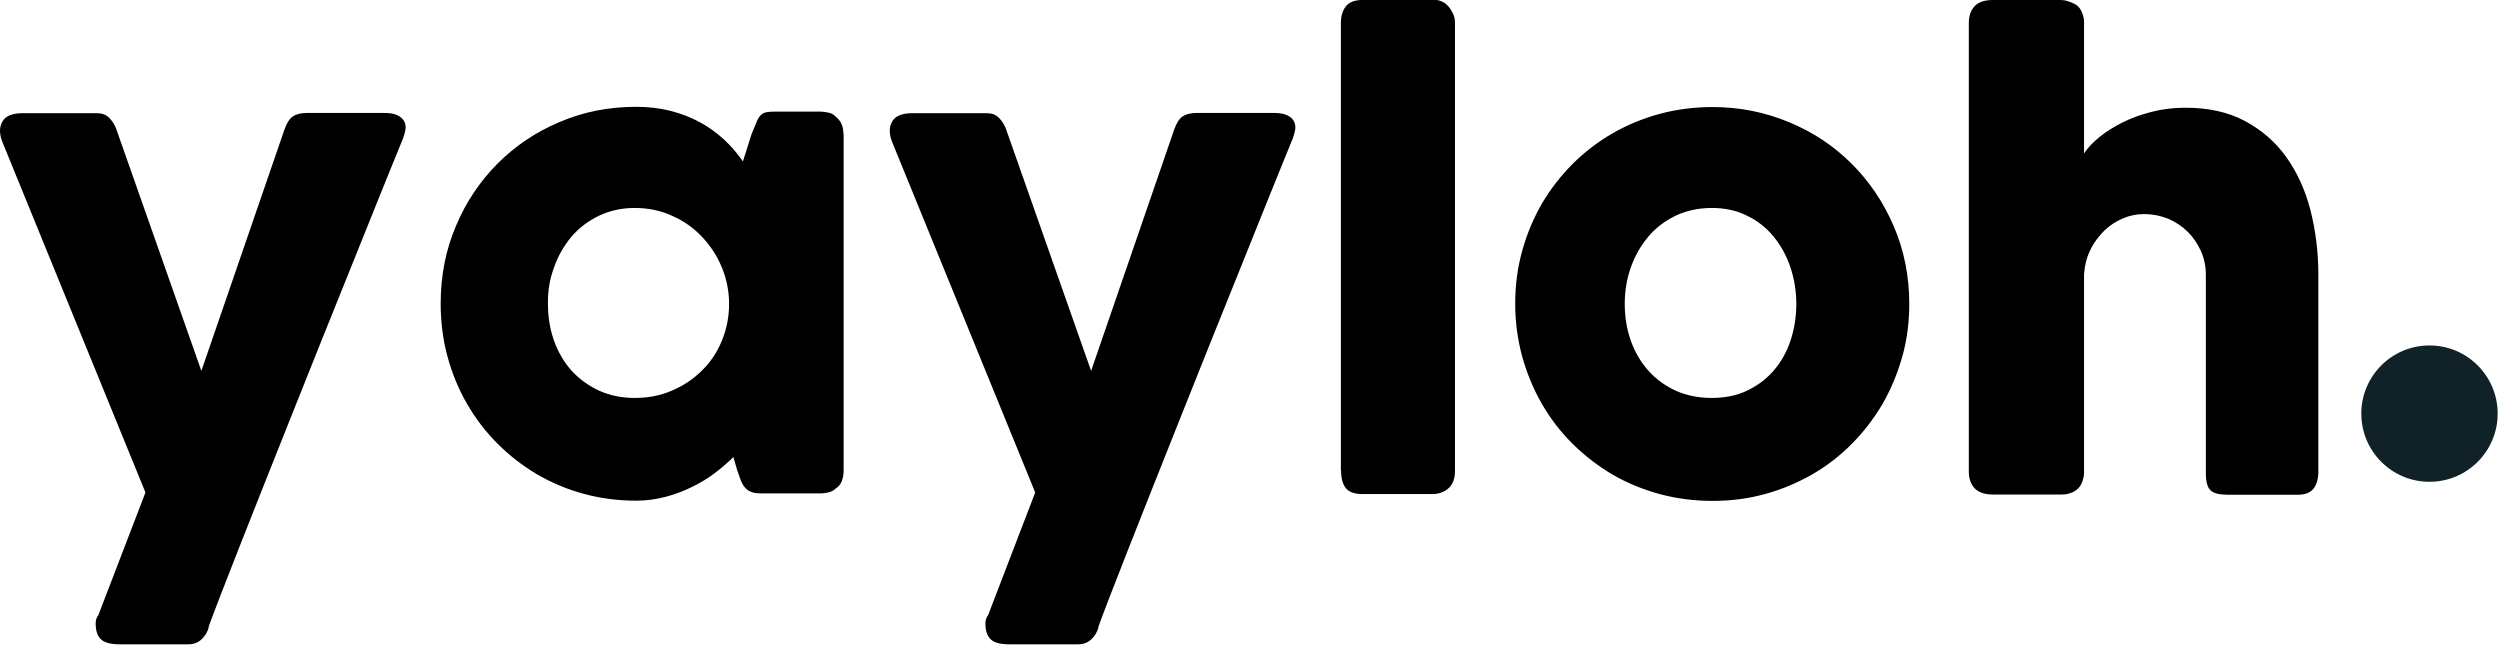 <svg width="581" height="150" viewBox="0 0 581 150" fill="none" xmlns="http://www.w3.org/2000/svg">
<g clip-path="url(#clip0_666_8617)">
<path d="M33.803 114.454L22.87 142.923C22.765 143.028 22.659 143.239 22.501 143.556C22.342 143.873 22.237 144.349 22.237 144.93C22.237 146.514 22.606 147.729 23.399 148.521C24.191 149.313 25.617 149.736 27.677 149.736H43.786C45.001 149.736 46.004 149.366 46.849 148.574C47.694 147.782 48.275 146.778 48.592 145.563L48.381 145.933C49.015 144.19 49.965 141.655 51.233 138.38C52.501 135.106 53.979 131.356 55.669 127.025C57.36 122.746 59.261 117.993 61.268 112.87C63.328 107.746 65.441 102.359 67.659 96.813C69.877 91.215 72.148 85.563 74.472 79.754C76.796 73.944 79.067 68.292 81.339 62.694C83.61 57.095 85.775 51.708 87.835 46.532C89.948 41.356 91.849 36.549 93.645 32.218C93.909 31.532 94.12 30.792 94.226 30.106C94.332 29.366 94.226 28.732 93.909 28.151C93.592 27.57 93.064 27.095 92.325 26.778C91.585 26.409 90.582 26.25 89.261 26.25H71.356C69.983 26.25 68.874 26.514 68.082 27.042C67.289 27.57 66.656 28.574 66.127 30.053L46.797 86.197L27.043 30.053C26.673 28.997 26.092 28.099 25.353 27.359C24.613 26.62 23.663 26.303 22.501 26.303H5.282C2.8 26.303 1.216 26.989 0.529 28.31C-0.211 29.63 -0.158 31.215 0.582 33.063L33.803 114.454ZM196.004 31.056C196.004 30.211 195.846 29.472 195.581 28.838C195.317 28.204 194.842 27.623 194.208 27.095C193.68 26.567 193.099 26.25 192.412 26.144C191.726 26.039 191.092 25.933 190.617 25.933H180.212C179.261 25.933 178.574 25.986 178.046 26.092C177.518 26.197 177.096 26.461 176.779 26.778C176.409 27.148 176.092 27.676 175.828 28.363C175.511 29.102 175.141 30 174.666 31.162L172.659 37.5C171.391 35.704 169.965 34.014 168.275 32.43C166.585 30.898 164.736 29.525 162.677 28.416C160.617 27.306 158.346 26.409 155.863 25.775C153.381 25.141 150.687 24.824 147.835 24.824C141.497 24.824 135.582 25.986 130.036 28.363C124.49 30.687 119.684 33.961 115.617 38.028C111.55 42.148 108.275 46.954 105.951 52.553C103.574 58.099 102.412 64.12 102.412 70.563C102.412 74.842 102.941 78.961 103.997 82.87C105.053 86.778 106.585 90.475 108.539 93.856C110.493 97.236 112.87 100.352 115.617 103.099C118.363 105.845 121.427 108.222 124.807 110.229C128.187 112.183 131.779 113.715 135.687 114.771C139.543 115.827 143.61 116.356 147.835 116.356C150.212 116.356 152.483 116.039 154.701 115.458C156.92 114.877 158.979 114.085 160.881 113.134C162.835 112.183 164.578 111.127 166.162 109.912C167.747 108.697 169.173 107.482 170.441 106.215L171.339 109.331C171.603 110.123 171.867 110.863 172.131 111.549C172.395 112.236 172.712 112.817 173.081 113.239C173.451 113.715 173.927 114.085 174.56 114.296C175.141 114.56 175.934 114.666 176.937 114.666H190.67C191.198 114.666 191.779 114.613 192.465 114.454C193.152 114.296 193.786 113.979 194.261 113.504C194.895 113.081 195.37 112.5 195.634 111.813C195.898 111.074 196.057 110.335 196.057 109.542V31.056H196.004ZM128.768 62.113C129.719 59.419 131.092 57.042 132.835 54.982C134.578 52.922 136.743 51.338 139.226 50.123C141.708 48.961 144.455 48.328 147.465 48.328C150.581 48.328 153.486 48.908 156.127 50.123C158.821 51.285 161.145 52.922 163.099 54.982C165.053 57.042 166.638 59.419 167.747 62.113C168.856 64.806 169.437 67.659 169.437 70.616C169.437 73.68 168.856 76.532 167.747 79.225C166.638 81.919 165.106 84.19 163.099 86.144C161.145 88.099 158.821 89.63 156.127 90.792C153.434 91.954 150.581 92.482 147.465 92.482C144.455 92.482 141.708 91.901 139.226 90.792C136.743 89.63 134.631 88.099 132.835 86.144C131.092 84.19 129.719 81.866 128.768 79.225C127.817 76.532 127.342 73.68 127.342 70.616C127.289 67.606 127.765 64.806 128.768 62.113ZM240.582 114.454L229.648 142.923C229.543 143.028 229.437 143.239 229.279 143.556C229.12 143.873 229.015 144.349 229.015 144.93C229.015 146.514 229.384 147.729 230.177 148.521C230.969 149.313 232.395 149.736 234.455 149.736H250.564C251.779 149.736 252.782 149.366 253.627 148.574C254.472 147.782 255.053 146.778 255.37 145.563L255.159 145.933C255.793 144.19 256.743 141.655 258.011 138.38C259.279 135.106 260.758 131.356 262.448 127.025C264.138 122.746 266.039 117.993 268.046 112.87C270.106 107.746 272.219 102.359 274.437 96.813C276.655 91.215 278.927 85.563 281.25 79.754C283.574 73.944 285.846 68.292 288.117 62.694C290.388 57.095 292.553 51.708 294.613 46.532C296.726 41.356 298.627 36.549 300.423 32.218C300.687 31.532 300.898 30.792 301.004 30.106C301.11 29.366 301.004 28.732 300.687 28.151C300.37 27.57 299.842 27.095 299.103 26.778C298.363 26.409 297.36 26.25 296.039 26.25H278.134C276.761 26.25 275.652 26.514 274.86 27.042C274.067 27.57 273.434 28.574 272.905 30.053L253.574 86.197L233.821 30.053C233.451 28.997 232.87 28.099 232.131 27.359C231.391 26.62 230.441 26.303 229.279 26.303H212.06C209.578 26.303 207.993 26.989 207.307 28.31C206.567 29.63 206.62 31.215 207.36 33.063L240.582 114.454ZM311.673 109.437C311.673 111.18 312.043 112.553 312.782 113.451C313.522 114.349 314.789 114.824 316.638 114.824H332.8C334.384 114.824 335.652 114.349 336.655 113.451C337.659 112.553 338.134 111.232 338.134 109.437V5.282C338.134 4.489 337.976 3.75 337.659 3.116C337.342 2.482 336.972 1.901 336.55 1.426C336.127 0.951 335.652 0.581 335.124 0.37C334.596 0.106 334.12 0 333.645 0H316.585C314.789 0 313.469 0.528 312.729 1.532C311.99 2.535 311.62 3.803 311.62 5.282V109.437H311.673ZM353.768 82.922C354.877 86.831 356.409 90.528 358.363 93.909C360.317 97.289 362.694 100.405 365.493 103.151C368.24 105.898 371.356 108.275 374.736 110.282C378.117 112.236 381.814 113.768 385.722 114.824C389.631 115.88 393.751 116.408 398.029 116.408C402.254 116.408 406.321 115.88 410.177 114.824C414.032 113.768 417.677 112.236 421.11 110.282C424.49 108.327 427.606 105.951 430.353 103.151C433.099 100.405 435.476 97.289 437.483 93.909C439.437 90.528 440.969 86.831 442.078 82.922C443.187 79.014 443.715 74.894 443.715 70.616C443.715 64.172 442.501 58.151 440.124 52.606C437.747 47.06 434.472 42.201 430.353 38.081C426.233 33.961 421.427 30.739 415.828 28.416C410.282 26.091 404.314 24.877 398.029 24.877C393.751 24.877 389.631 25.405 385.722 26.461C381.814 27.518 378.117 29.049 374.736 31.003C371.356 32.958 368.24 35.334 365.493 38.081C362.747 40.828 360.37 43.891 358.363 47.271C356.409 50.651 354.877 54.296 353.768 58.257C352.659 62.218 352.131 66.338 352.131 70.616C352.131 74.894 352.712 78.961 353.768 82.922ZM379.015 62.113C379.965 59.419 381.339 57.042 383.082 54.982C384.824 52.922 386.937 51.338 389.42 50.123C391.902 48.961 394.701 48.328 397.817 48.328C400.828 48.328 403.574 48.908 406.004 50.123C408.434 51.285 410.493 52.922 412.184 54.982C413.874 57.042 415.194 59.419 416.092 62.113C416.99 64.806 417.465 67.659 417.465 70.616C417.465 73.68 416.99 76.532 416.092 79.225C415.194 81.919 413.874 84.19 412.184 86.144C410.493 88.099 408.434 89.63 406.004 90.792C403.574 91.954 400.828 92.482 397.817 92.482C394.701 92.482 391.902 91.901 389.42 90.792C386.937 89.63 384.824 88.099 383.082 86.144C381.339 84.19 379.965 81.866 379.015 79.225C378.064 76.532 377.589 73.68 377.589 70.616C377.589 67.606 378.064 64.806 379.015 62.113ZM484.331 5.123C484.331 4.437 484.173 3.697 483.856 2.905C483.539 2.113 483.117 1.532 482.483 1.109C481.162 0.37 480.001 0 478.944 0H463.205C461.198 0 459.772 0.475 458.874 1.479C457.976 2.43 457.553 3.75 457.553 5.335V31.215V31.584V52.342V52.817V109.542C457.553 111.18 457.976 112.447 458.874 113.451C459.772 114.401 461.198 114.93 463.205 114.93H478.944C479.631 114.93 480.265 114.877 480.793 114.718C481.321 114.56 481.902 114.349 482.483 113.926C483.064 113.504 483.539 112.923 483.856 112.13C484.173 111.338 484.331 110.546 484.331 109.754V63.75C484.49 61.637 484.965 59.736 485.81 58.046C486.655 56.303 487.765 54.877 489.032 53.609C490.3 52.394 491.726 51.444 493.363 50.757C494.948 50.07 496.585 49.754 498.275 49.754C500.229 49.754 502.078 50.123 503.821 50.81C505.564 51.549 507.096 52.553 508.363 53.82C509.684 55.088 510.687 56.62 511.479 58.31C512.272 60.053 512.641 61.901 512.641 63.908V110.018C512.641 111.972 513.011 113.292 513.75 113.979C514.49 114.665 515.863 114.982 517.87 114.982H533.979C535.669 114.982 536.884 114.507 537.623 113.609C538.363 112.711 538.785 111.391 538.785 109.595V63.908C538.785 58.574 538.151 53.556 536.937 48.803C535.722 44.102 533.82 39.982 531.285 36.444C528.75 32.905 525.529 30.159 521.673 28.099C517.817 26.039 513.222 25.035 507.888 25.035C505.141 25.035 502.553 25.352 500.071 25.986C497.589 26.62 495.37 27.412 493.363 28.416C491.356 29.419 489.56 30.528 487.976 31.796C486.444 33.063 485.177 34.331 484.331 35.651V5.123Z" fill="black"/>
<path d="M548.768 96.126C548.768 104.878 555.861 111.971 564.613 111.971C573.364 111.971 580.458 104.878 580.458 96.126C580.458 87.375 573.364 80.281 564.613 80.281C555.861 80.281 548.768 87.375 548.768 96.126Z" fill="#102228"/>
</g>
<defs>
<clipPath id="clip0_666_8617">
<rect width="580.458" height="150" fill="white"/>
</clipPath>
</defs>
</svg>
